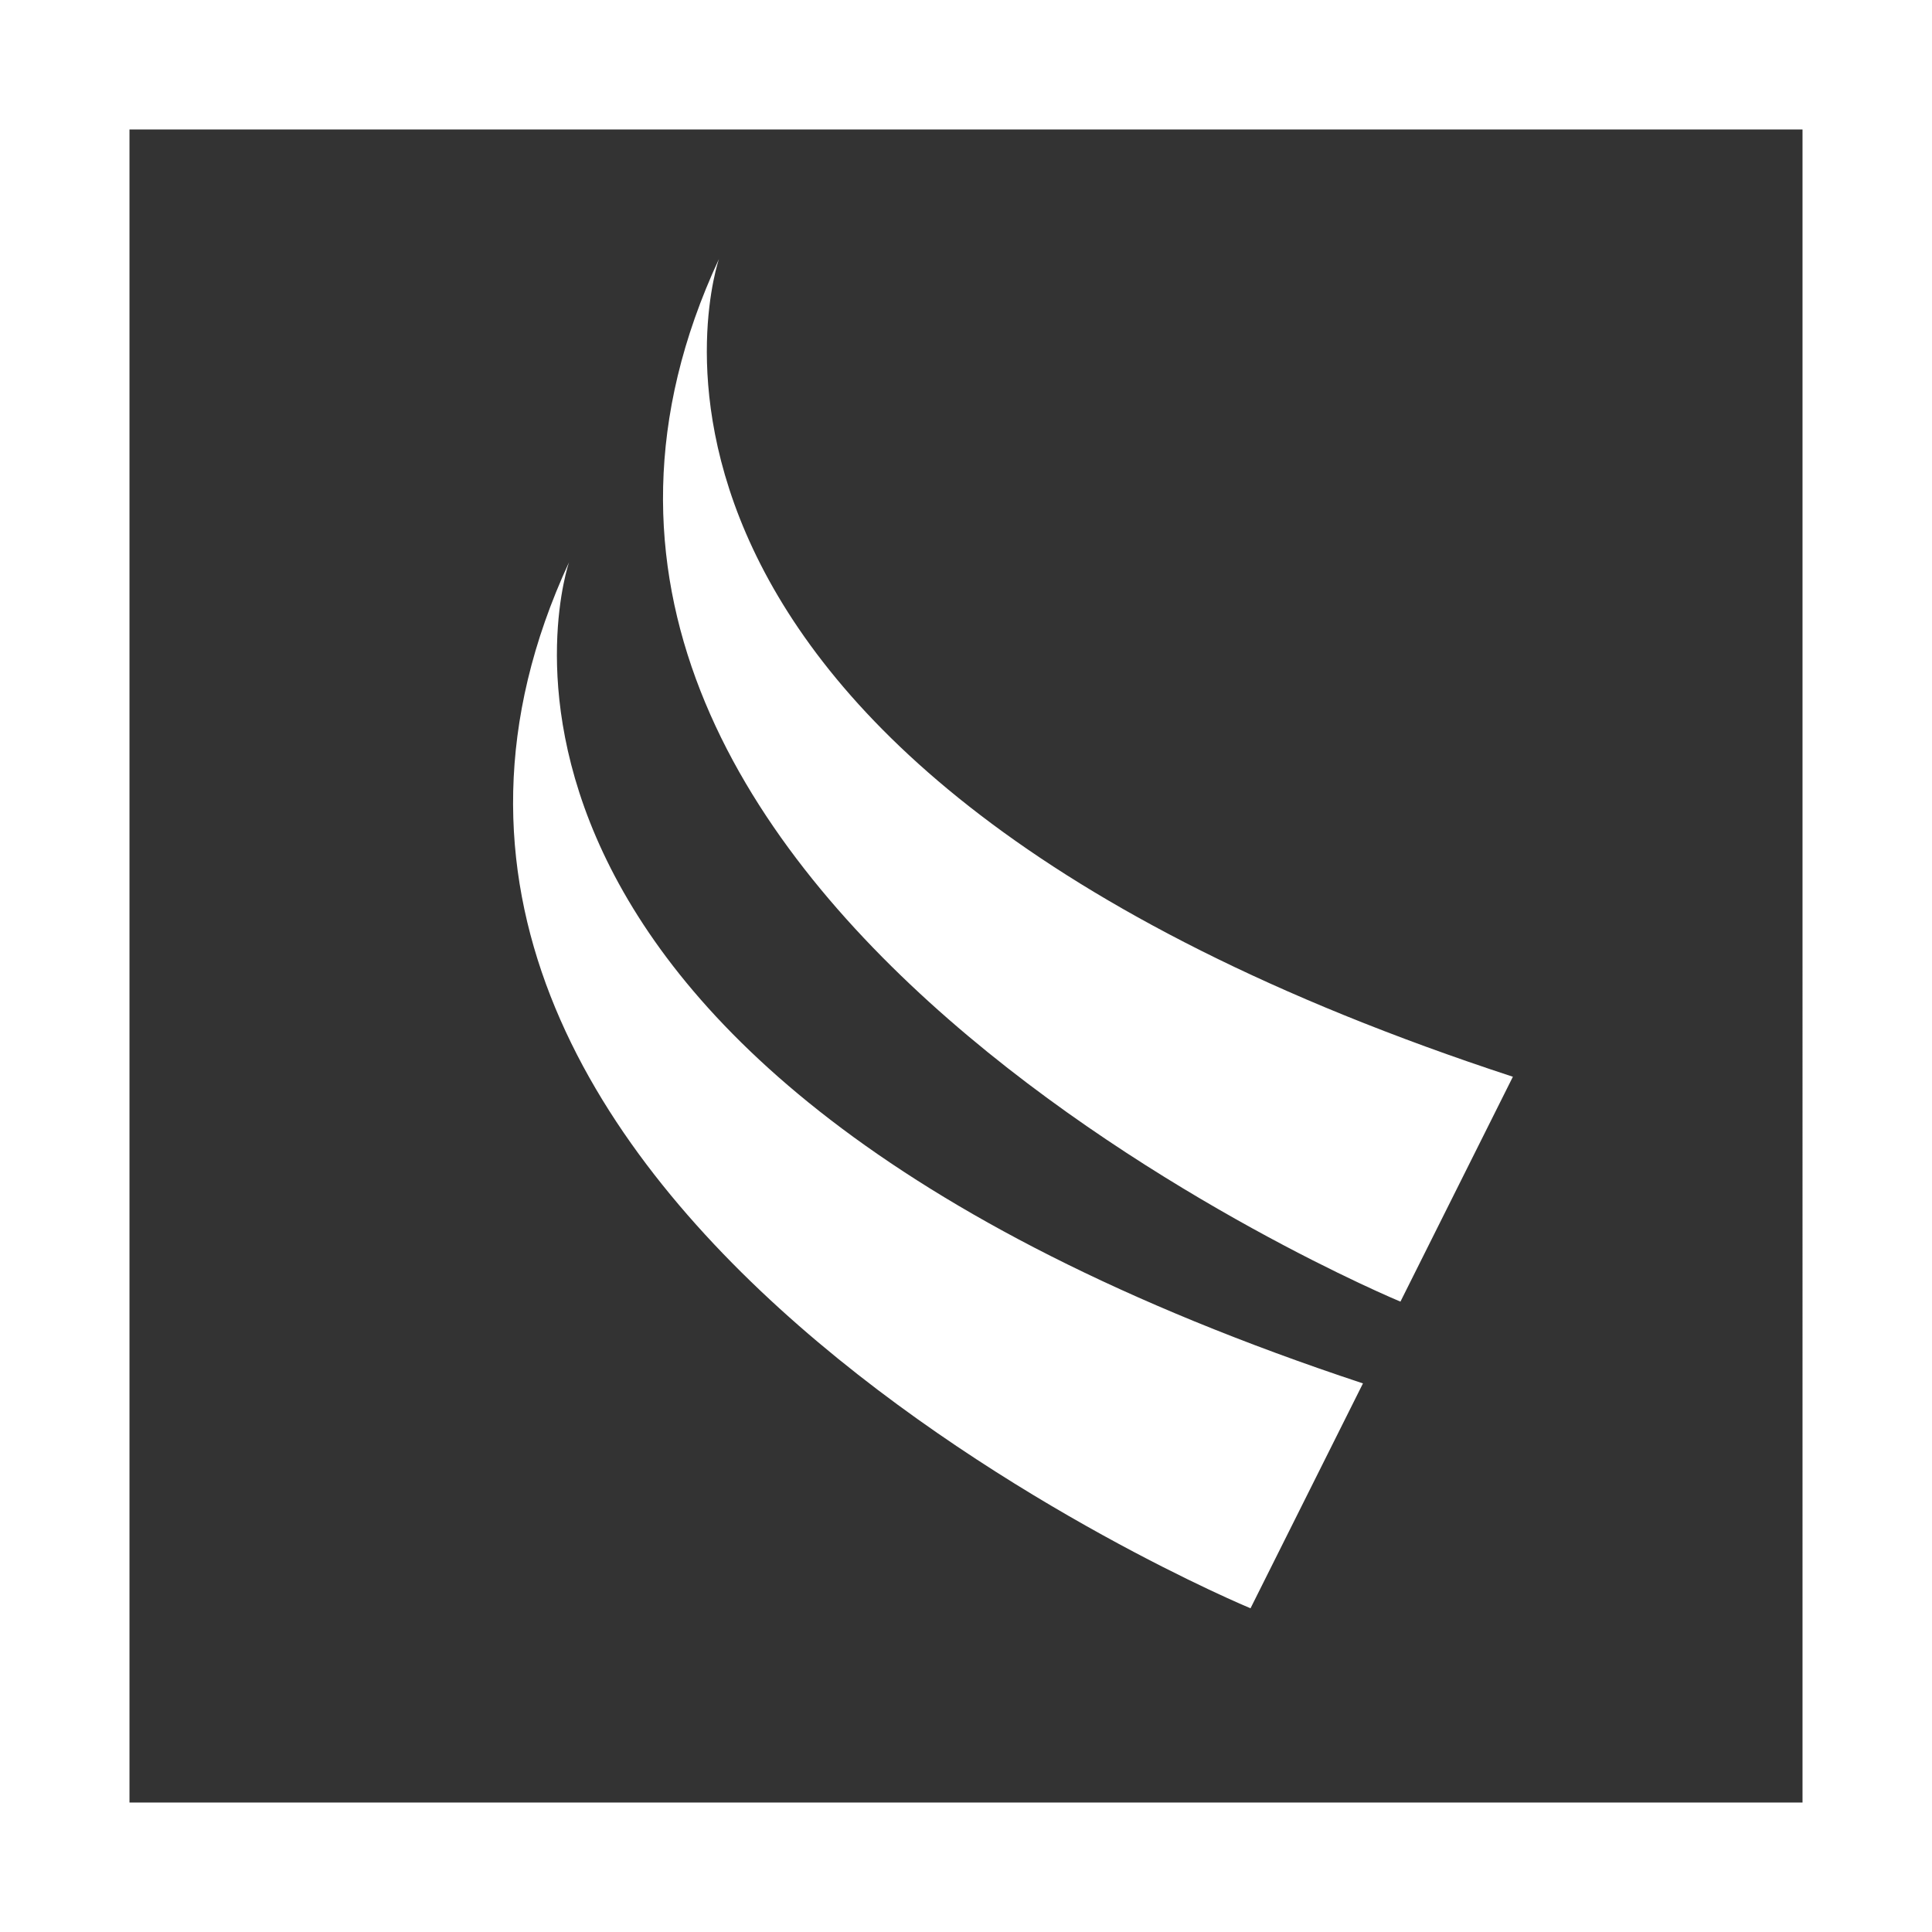 <?xml version="1.0" encoding="utf-8"?>
<!-- Generator: Adobe Illustrator 24.2.1, SVG Export Plug-In . SVG Version: 6.00 Build 0)  -->
<svg version="1.1" id="圖層_1" xmlns="http://www.w3.org/2000/svg" xmlns:xlink="http://www.w3.org/1999/xlink" x="0px" y="0px"
	 viewBox="0 0 56.7 56.7" style="enable-background:new 0 0 56.7 56.7;" xml:space="preserve">
<rect x="0" y="0" width="56.7" height="56.7" fill="#333333" stroke="none"/>
<style type="text/css">
	.st0{fill:#FFFFFF;}
</style>
<g>
	<g>
		<path class="st0" d="M0,0v56.7h56.7V0H0z M52.9,52.9H3.8V3.8h49.1V52.9z M41.1,38.2l3.3-6.6C16,22.3,21.1,7.6,21.1,7.6
			C12.4,26.3,41.1,38.2,41.1,38.2z M36.7,47.2l3.3-6.6c-28.4-9.4-23.3-24.1-23.3-24.1C8,35.3,36.7,47.2,36.7,47.2z"/>
	</g>
</g>
</svg>

